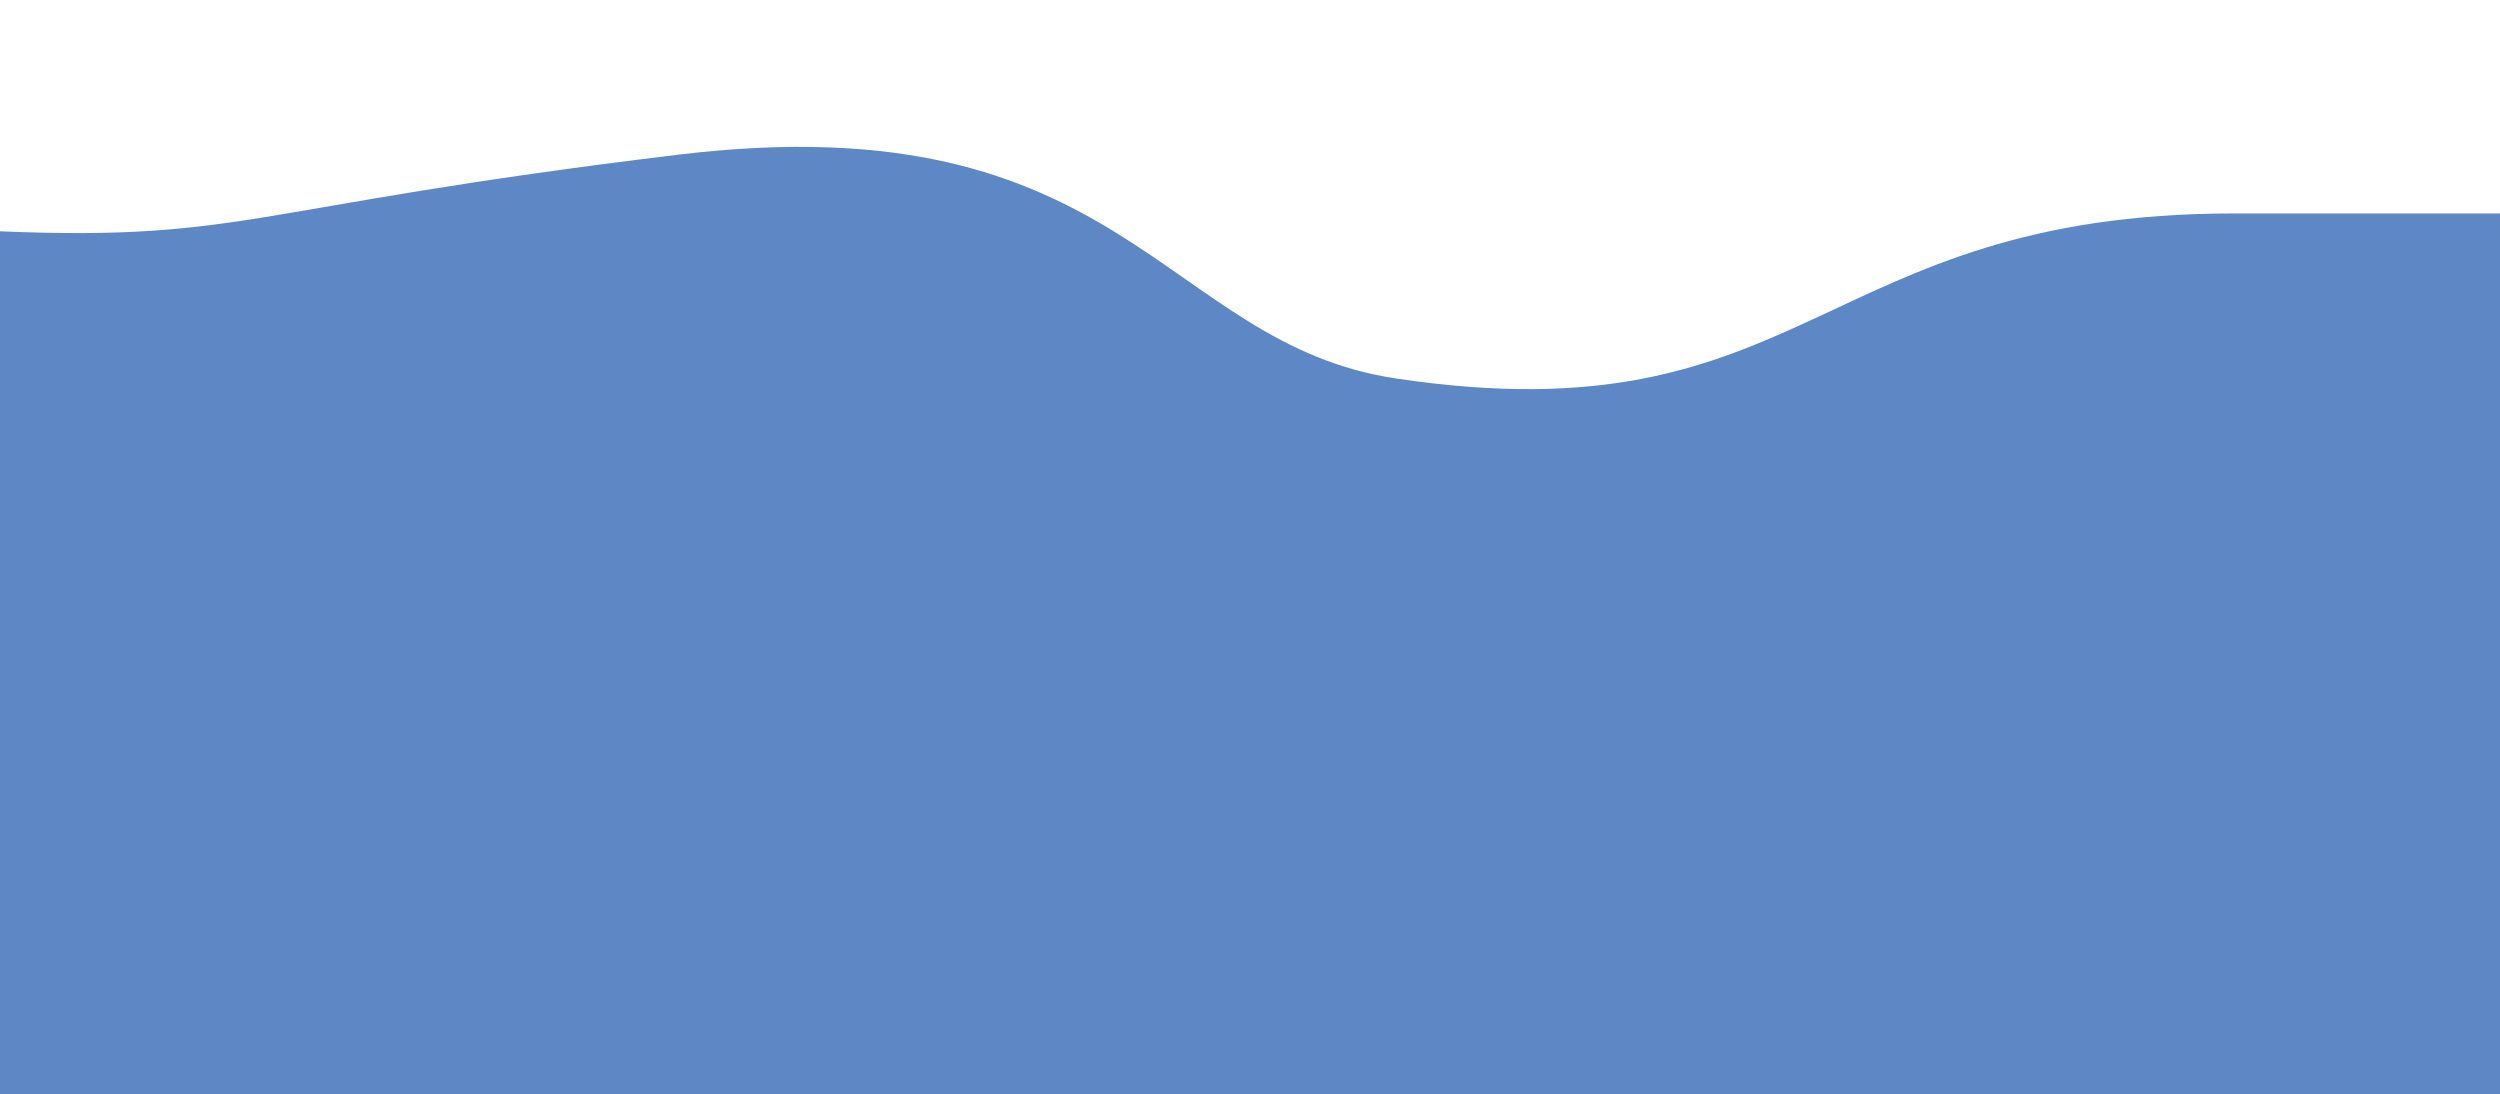 <?xml version="1.0" encoding="UTF-8"?> <svg xmlns="http://www.w3.org/2000/svg" xmlns:xlink="http://www.w3.org/1999/xlink" version="1.1" id="Слой_1" x="0px" y="0px" viewBox="0 0 925.3 405" style="enable-background:new 0 0 925.3 405;" xml:space="preserve"> <style type="text/css"> .st0{fill:#5E87C5;} .st1{fill:none;} </style> <path class="st0" d="M516.8,140.1C669.4,162.9,672.4,79,826.9,79H962v341L-9,453V85.2c100.1,5,95.7-8.1,260.5-28 C416.3,37.4,430.2,127.2,516.8,140.1"></path> <rect x="-107" y="175" class="st1" width="925.3" height="405"></rect> </svg> 